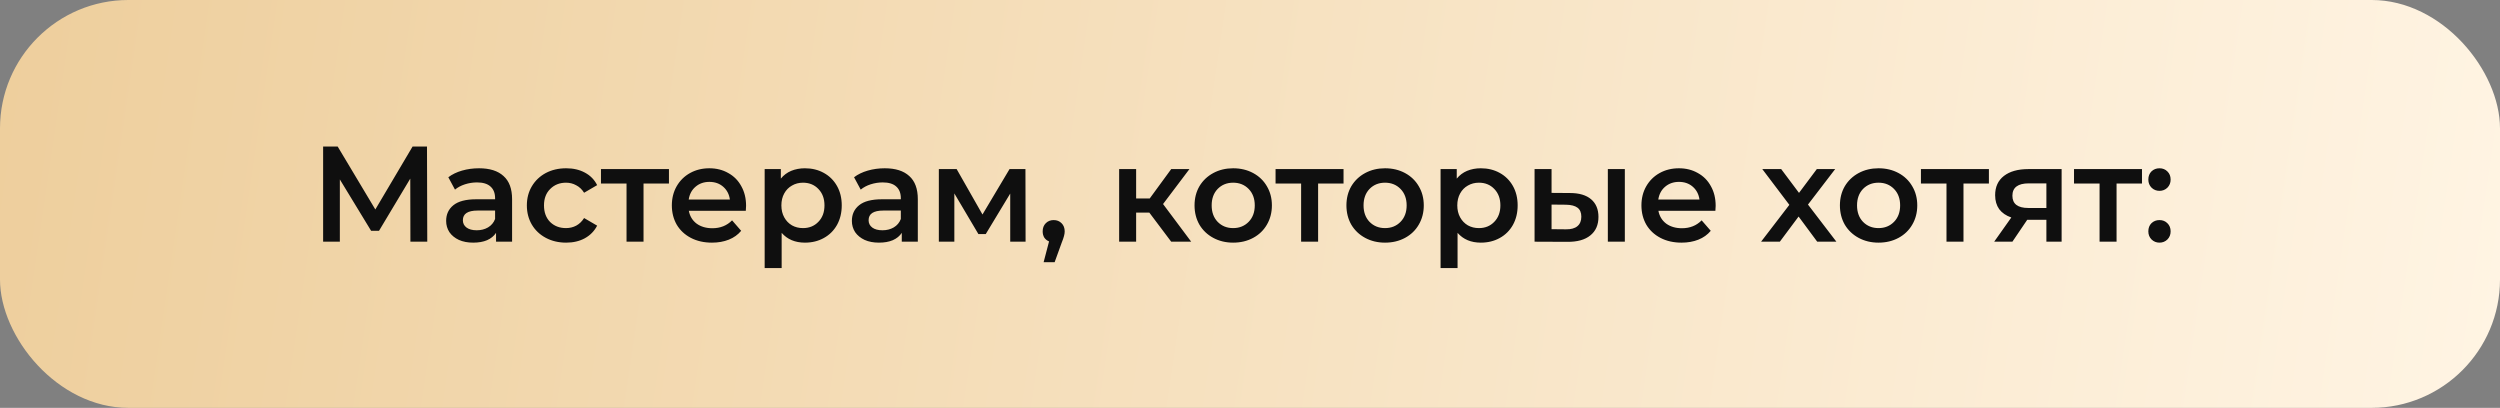 <?xml version="1.0" encoding="UTF-8"?> <svg xmlns="http://www.w3.org/2000/svg" width="331" height="54" viewBox="0 0 331 54" fill="none"><rect x="0" y="0" width="331" height="54" fill="#808080" stroke="none"/> <rect width="331" height="54" rx="17" fill="url(#paint0_linear)"></rect> <path d="M54.338 32L54.32 23.648L50.18 30.56H49.136L44.996 23.756V32H42.782V19.4H44.708L49.694 27.734L54.626 19.4H56.534L56.57 32H54.338ZM63.426 22.28C64.842 22.28 65.922 22.622 66.666 23.306C67.422 23.978 67.8 24.998 67.8 26.366V32H65.676V30.83C65.4 31.25 65.004 31.574 64.488 31.802C63.984 32.018 63.372 32.126 62.652 32.126C61.932 32.126 61.302 32.006 60.762 31.766C60.222 31.514 59.802 31.172 59.502 30.74C59.214 30.296 59.07 29.798 59.07 29.246C59.07 28.382 59.388 27.692 60.024 27.176C60.672 26.648 61.686 26.384 63.066 26.384H65.55V26.24C65.55 25.568 65.346 25.052 64.938 24.692C64.542 24.332 63.948 24.152 63.156 24.152C62.616 24.152 62.082 24.236 61.554 24.404C61.038 24.572 60.6 24.806 60.24 25.106L59.358 23.468C59.862 23.084 60.468 22.79 61.176 22.586C61.884 22.382 62.634 22.28 63.426 22.28ZM63.12 30.488C63.684 30.488 64.182 30.362 64.614 30.11C65.058 29.846 65.37 29.474 65.55 28.994V27.878H63.228C61.932 27.878 61.284 28.304 61.284 29.156C61.284 29.564 61.446 29.888 61.77 30.128C62.094 30.368 62.544 30.488 63.12 30.488ZM74.958 32.126C73.962 32.126 73.068 31.916 72.276 31.496C71.484 31.076 70.866 30.494 70.422 29.75C69.978 28.994 69.756 28.142 69.756 27.194C69.756 26.246 69.978 25.4 70.422 24.656C70.866 23.912 71.478 23.33 72.258 22.91C73.05 22.49 73.95 22.28 74.958 22.28C75.906 22.28 76.734 22.472 77.442 22.856C78.162 23.24 78.702 23.792 79.062 24.512L77.334 25.52C77.058 25.076 76.71 24.746 76.29 24.53C75.882 24.302 75.432 24.188 74.94 24.188C74.1 24.188 73.404 24.464 72.852 25.016C72.3 25.556 72.024 26.282 72.024 27.194C72.024 28.106 72.294 28.838 72.834 29.39C73.386 29.93 74.088 30.2 74.94 30.2C75.432 30.2 75.882 30.092 76.29 29.876C76.71 29.648 77.058 29.312 77.334 28.868L79.062 29.876C78.69 30.596 78.144 31.154 77.424 31.55C76.716 31.934 75.894 32.126 74.958 32.126ZM88.569 24.296H85.203V32H82.953V24.296H79.569V22.388H88.569V24.296ZM98.78 27.248C98.78 27.404 98.768 27.626 98.744 27.914H91.202C91.334 28.622 91.676 29.186 92.228 29.606C92.792 30.014 93.488 30.218 94.316 30.218C95.372 30.218 96.242 29.87 96.926 29.174L98.132 30.56C97.7 31.076 97.154 31.466 96.494 31.73C95.834 31.994 95.09 32.126 94.262 32.126C93.206 32.126 92.276 31.916 91.472 31.496C90.668 31.076 90.044 30.494 89.6 29.75C89.168 28.994 88.952 28.142 88.952 27.194C88.952 26.258 89.162 25.418 89.582 24.674C90.014 23.918 90.608 23.33 91.364 22.91C92.12 22.49 92.972 22.28 93.92 22.28C94.856 22.28 95.69 22.49 96.422 22.91C97.166 23.318 97.742 23.9 98.15 24.656C98.57 25.4 98.78 26.264 98.78 27.248ZM93.92 24.08C93.2 24.08 92.588 24.296 92.084 24.728C91.592 25.148 91.292 25.712 91.184 26.42H96.638C96.542 25.724 96.248 25.16 95.756 24.728C95.264 24.296 94.652 24.08 93.92 24.08ZM106.569 22.28C107.505 22.28 108.339 22.484 109.071 22.892C109.815 23.3 110.397 23.876 110.817 24.62C111.237 25.364 111.447 26.222 111.447 27.194C111.447 28.166 111.237 29.03 110.817 29.786C110.397 30.53 109.815 31.106 109.071 31.514C108.339 31.922 107.505 32.126 106.569 32.126C105.273 32.126 104.247 31.694 103.491 30.83V35.492H101.241V22.388H103.383V23.648C103.755 23.192 104.211 22.85 104.751 22.622C105.303 22.394 105.909 22.28 106.569 22.28ZM106.317 30.2C107.145 30.2 107.823 29.924 108.351 29.372C108.891 28.82 109.161 28.094 109.161 27.194C109.161 26.294 108.891 25.568 108.351 25.016C107.823 24.464 107.145 24.188 106.317 24.188C105.777 24.188 105.291 24.314 104.859 24.566C104.427 24.806 104.085 25.154 103.833 25.61C103.581 26.066 103.455 26.594 103.455 27.194C103.455 27.794 103.581 28.322 103.833 28.778C104.085 29.234 104.427 29.588 104.859 29.84C105.291 30.08 105.777 30.2 106.317 30.2ZM117.145 22.28C118.561 22.28 119.641 22.622 120.385 23.306C121.141 23.978 121.519 24.998 121.519 26.366V32H119.395V30.83C119.119 31.25 118.723 31.574 118.207 31.802C117.703 32.018 117.091 32.126 116.371 32.126C115.651 32.126 115.021 32.006 114.481 31.766C113.941 31.514 113.521 31.172 113.221 30.74C112.933 30.296 112.789 29.798 112.789 29.246C112.789 28.382 113.107 27.692 113.743 27.176C114.391 26.648 115.405 26.384 116.785 26.384H119.269V26.24C119.269 25.568 119.065 25.052 118.657 24.692C118.261 24.332 117.667 24.152 116.875 24.152C116.335 24.152 115.801 24.236 115.273 24.404C114.757 24.572 114.319 24.806 113.959 25.106L113.077 23.468C113.581 23.084 114.187 22.79 114.895 22.586C115.603 22.382 116.353 22.28 117.145 22.28ZM116.839 30.488C117.403 30.488 117.901 30.362 118.333 30.11C118.777 29.846 119.089 29.474 119.269 28.994V27.878H116.947C115.651 27.878 115.003 28.304 115.003 29.156C115.003 29.564 115.165 29.888 115.489 30.128C115.813 30.368 116.263 30.488 116.839 30.488ZM133.753 32V25.628L130.513 30.992H129.541L126.355 25.61V32H124.303V22.388H126.661L130.081 28.4L133.663 22.388H135.769L135.787 32H133.753ZM139.507 29.138C139.927 29.138 140.275 29.276 140.551 29.552C140.827 29.828 140.965 30.188 140.965 30.632C140.965 30.824 140.935 31.028 140.875 31.244C140.827 31.448 140.719 31.76 140.551 32.18L139.633 34.718H138.175L138.895 31.964C138.631 31.856 138.421 31.688 138.265 31.46C138.121 31.22 138.049 30.944 138.049 30.632C138.049 30.188 138.187 29.828 138.463 29.552C138.739 29.276 139.087 29.138 139.507 29.138ZM152.17 28.148H150.424V32H148.174V22.388H150.424V26.276H152.224L155.068 22.388H157.48L153.988 27.014L157.714 32H155.068L152.17 28.148ZM163.269 32.126C162.297 32.126 161.421 31.916 160.641 31.496C159.861 31.076 159.249 30.494 158.805 29.75C158.373 28.994 158.157 28.142 158.157 27.194C158.157 26.246 158.373 25.4 158.805 24.656C159.249 23.912 159.861 23.33 160.641 22.91C161.421 22.49 162.297 22.28 163.269 22.28C164.253 22.28 165.135 22.49 165.915 22.91C166.695 23.33 167.301 23.912 167.733 24.656C168.177 25.4 168.399 26.246 168.399 27.194C168.399 28.142 168.177 28.994 167.733 29.75C167.301 30.494 166.695 31.076 165.915 31.496C165.135 31.916 164.253 32.126 163.269 32.126ZM163.269 30.2C164.097 30.2 164.781 29.924 165.321 29.372C165.861 28.82 166.131 28.094 166.131 27.194C166.131 26.294 165.861 25.568 165.321 25.016C164.781 24.464 164.097 24.188 163.269 24.188C162.441 24.188 161.757 24.464 161.217 25.016C160.689 25.568 160.425 26.294 160.425 27.194C160.425 28.094 160.689 28.82 161.217 29.372C161.757 29.924 162.441 30.2 163.269 30.2ZM177.884 24.296H174.518V32H172.268V24.296H168.884V22.388H177.884V24.296ZM183.378 32.126C182.406 32.126 181.53 31.916 180.75 31.496C179.97 31.076 179.358 30.494 178.914 29.75C178.482 28.994 178.266 28.142 178.266 27.194C178.266 26.246 178.482 25.4 178.914 24.656C179.358 23.912 179.97 23.33 180.75 22.91C181.53 22.49 182.406 22.28 183.378 22.28C184.362 22.28 185.244 22.49 186.024 22.91C186.804 23.33 187.41 23.912 187.842 24.656C188.286 25.4 188.508 26.246 188.508 27.194C188.508 28.142 188.286 28.994 187.842 29.75C187.41 30.494 186.804 31.076 186.024 31.496C185.244 31.916 184.362 32.126 183.378 32.126ZM183.378 30.2C184.206 30.2 184.89 29.924 185.43 29.372C185.97 28.82 186.24 28.094 186.24 27.194C186.24 26.294 185.97 25.568 185.43 25.016C184.89 24.464 184.206 24.188 183.378 24.188C182.55 24.188 181.866 24.464 181.326 25.016C180.798 25.568 180.534 26.294 180.534 27.194C180.534 28.094 180.798 28.82 181.326 29.372C181.866 29.924 182.55 30.2 183.378 30.2ZM196.059 22.28C196.995 22.28 197.829 22.484 198.561 22.892C199.305 23.3 199.887 23.876 200.307 24.62C200.727 25.364 200.937 26.222 200.937 27.194C200.937 28.166 200.727 29.03 200.307 29.786C199.887 30.53 199.305 31.106 198.561 31.514C197.829 31.922 196.995 32.126 196.059 32.126C194.763 32.126 193.737 31.694 192.981 30.83V35.492H190.731V22.388H192.873V23.648C193.245 23.192 193.701 22.85 194.241 22.622C194.793 22.394 195.399 22.28 196.059 22.28ZM195.807 30.2C196.635 30.2 197.313 29.924 197.841 29.372C198.381 28.82 198.651 28.094 198.651 27.194C198.651 26.294 198.381 25.568 197.841 25.016C197.313 24.464 196.635 24.188 195.807 24.188C195.267 24.188 194.781 24.314 194.349 24.566C193.917 24.806 193.575 25.154 193.323 25.61C193.071 26.066 192.945 26.594 192.945 27.194C192.945 27.794 193.071 28.322 193.323 28.778C193.575 29.234 193.917 29.588 194.349 29.84C194.781 30.08 195.267 30.2 195.807 30.2ZM207.856 25.556C209.08 25.556 210.016 25.832 210.664 26.384C211.312 26.936 211.636 27.716 211.636 28.724C211.636 29.78 211.276 30.596 210.556 31.172C209.848 31.748 208.84 32.03 207.532 32.018L203.176 32V22.388H205.426V25.538L207.856 25.556ZM212.878 22.388H215.128V32H212.878V22.388ZM207.334 30.362C207.994 30.374 208.498 30.236 208.846 29.948C209.194 29.66 209.368 29.24 209.368 28.688C209.368 28.148 209.2 27.752 208.864 27.5C208.528 27.248 208.018 27.116 207.334 27.104L205.426 27.086V30.344L207.334 30.362ZM227.153 27.248C227.153 27.404 227.141 27.626 227.117 27.914H219.575C219.707 28.622 220.049 29.186 220.601 29.606C221.165 30.014 221.861 30.218 222.689 30.218C223.745 30.218 224.615 29.87 225.299 29.174L226.505 30.56C226.073 31.076 225.527 31.466 224.867 31.73C224.207 31.994 223.463 32.126 222.635 32.126C221.579 32.126 220.649 31.916 219.845 31.496C219.041 31.076 218.417 30.494 217.973 29.75C217.541 28.994 217.325 28.142 217.325 27.194C217.325 26.258 217.535 25.418 217.955 24.674C218.387 23.918 218.981 23.33 219.737 22.91C220.493 22.49 221.345 22.28 222.293 22.28C223.229 22.28 224.063 22.49 224.795 22.91C225.539 23.318 226.115 23.9 226.523 24.656C226.943 25.4 227.153 26.264 227.153 27.248ZM222.293 24.08C221.573 24.08 220.961 24.296 220.457 24.728C219.965 25.148 219.665 25.712 219.557 26.42H225.011C224.915 25.724 224.621 25.16 224.129 24.728C223.637 24.296 223.025 24.08 222.293 24.08ZM240.6 32L238.134 28.67L235.65 32H233.166L236.91 27.122L233.328 22.388H235.83L238.188 25.538L240.546 22.388H242.976L239.376 27.086L243.138 32H240.6ZM248.716 32.126C247.744 32.126 246.868 31.916 246.088 31.496C245.308 31.076 244.696 30.494 244.252 29.75C243.82 28.994 243.604 28.142 243.604 27.194C243.604 26.246 243.82 25.4 244.252 24.656C244.696 23.912 245.308 23.33 246.088 22.91C246.868 22.49 247.744 22.28 248.716 22.28C249.7 22.28 250.582 22.49 251.362 22.91C252.142 23.33 252.748 23.912 253.18 24.656C253.624 25.4 253.846 26.246 253.846 27.194C253.846 28.142 253.624 28.994 253.18 29.75C252.748 30.494 252.142 31.076 251.362 31.496C250.582 31.916 249.7 32.126 248.716 32.126ZM248.716 30.2C249.544 30.2 250.228 29.924 250.768 29.372C251.308 28.82 251.578 28.094 251.578 27.194C251.578 26.294 251.308 25.568 250.768 25.016C250.228 24.464 249.544 24.188 248.716 24.188C247.888 24.188 247.204 24.464 246.664 25.016C246.136 25.568 245.872 26.294 245.872 27.194C245.872 28.094 246.136 28.82 246.664 29.372C247.204 29.924 247.888 30.2 248.716 30.2ZM263.331 24.296H259.965V32H257.715V24.296H254.331V22.388H263.331V24.296ZM272.958 22.388V32H270.942V29.102H268.404L266.442 32H264.03L266.298 28.796C265.602 28.556 265.068 28.19 264.696 27.698C264.336 27.194 264.156 26.576 264.156 25.844C264.156 24.74 264.546 23.888 265.326 23.288C266.106 22.688 267.18 22.388 268.548 22.388H272.958ZM268.62 24.278C267.168 24.278 266.442 24.824 266.442 25.916C266.442 26.996 267.144 27.536 268.548 27.536H270.942V24.278H268.62ZM283.599 24.296H280.233V32H277.983V24.296H274.599V22.388H283.599V24.296ZM285.915 25.268C285.507 25.268 285.159 25.13 284.871 24.854C284.583 24.566 284.439 24.206 284.439 23.774C284.439 23.33 284.577 22.97 284.853 22.694C285.141 22.418 285.495 22.28 285.915 22.28C286.335 22.28 286.683 22.418 286.959 22.694C287.247 22.97 287.391 23.33 287.391 23.774C287.391 24.206 287.247 24.566 286.959 24.854C286.671 25.13 286.323 25.268 285.915 25.268ZM285.915 32.126C285.507 32.126 285.159 31.988 284.871 31.712C284.583 31.424 284.439 31.064 284.439 30.632C284.439 30.188 284.577 29.828 284.853 29.552C285.141 29.276 285.495 29.138 285.915 29.138C286.335 29.138 286.683 29.276 286.959 29.552C287.247 29.828 287.391 30.188 287.391 30.632C287.391 31.064 287.247 31.424 286.959 31.712C286.671 31.988 286.323 32.126 285.915 32.126Z" fill="#0F0F0F"></path> <defs> <linearGradient id="paint0_linear" x1="-13.5" y1="6" x2="329.059" y2="56.464" gradientUnits="userSpaceOnUse"> <stop stop-color="#EDCD9A"></stop> <stop offset="1" stop-color="#FFF4E3"></stop> </linearGradient> </defs> </svg> 